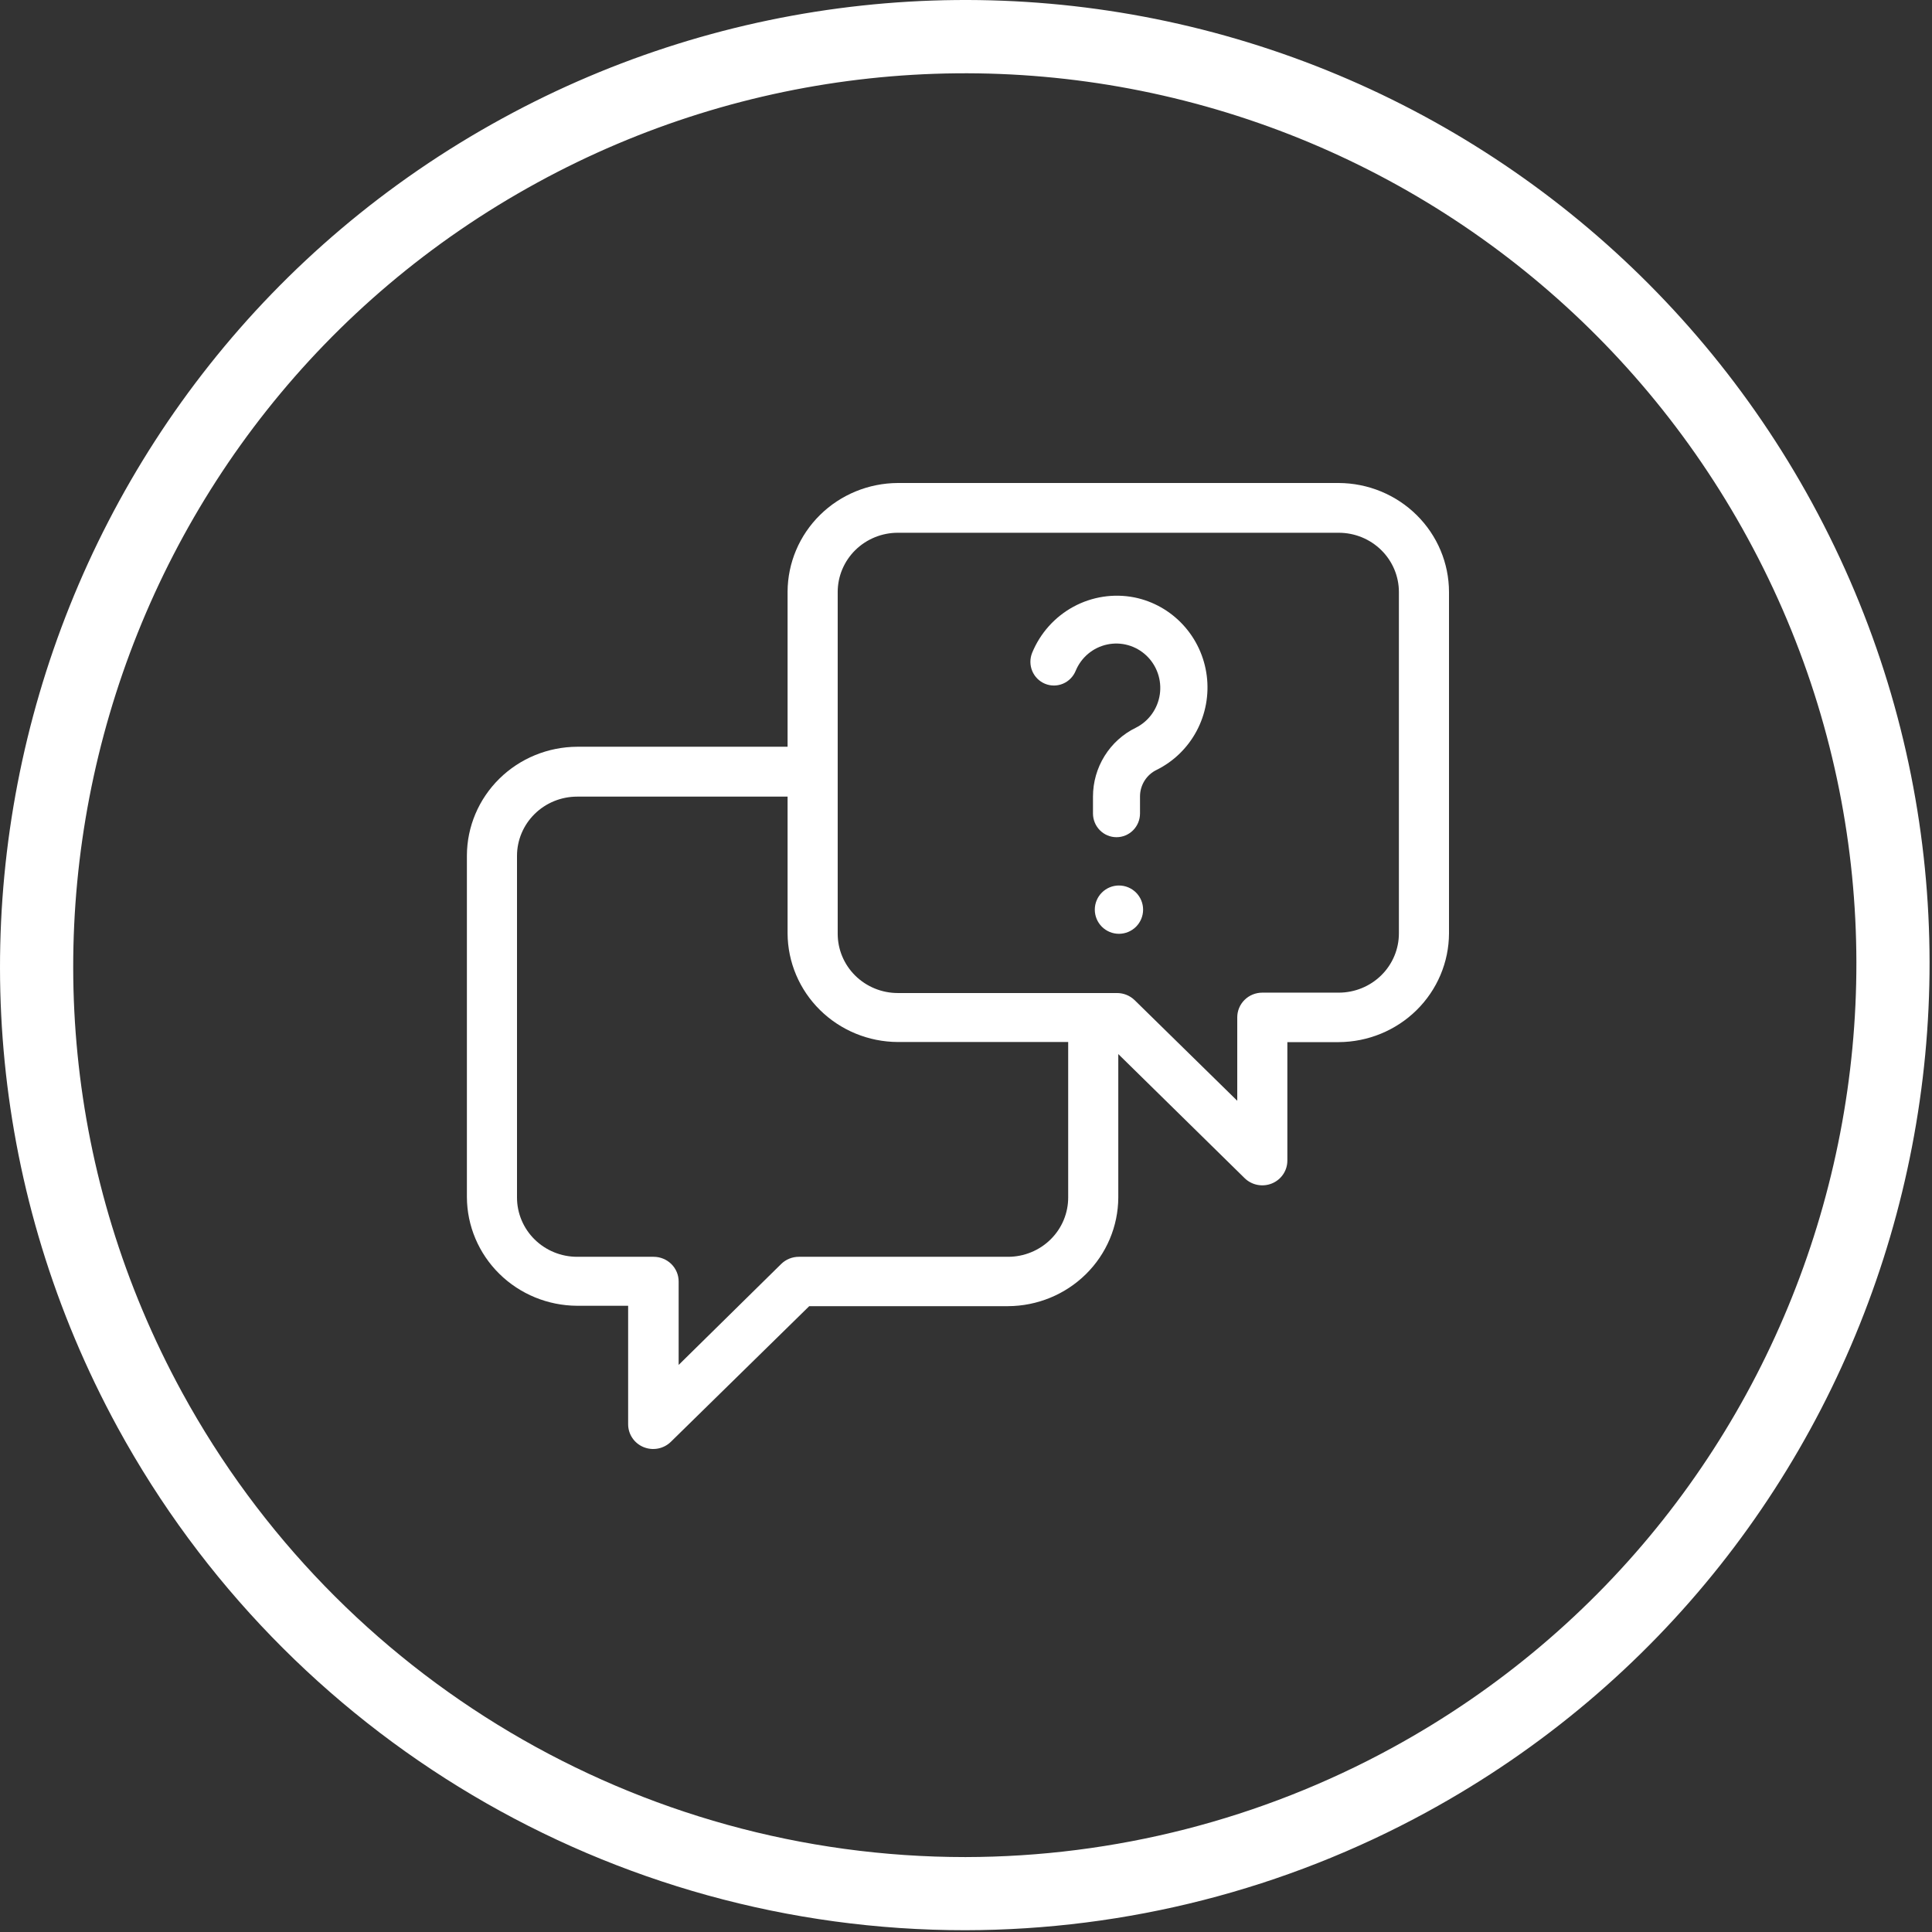 <?xml version="1.0" encoding="UTF-8"?>
<svg xmlns="http://www.w3.org/2000/svg" width="120" height="120" viewBox="0 0 120 120" fill="none">
  <rect x="0" y="0" width="120" height="120" fill="#333333" stroke="none"/>
  <path fill-rule="evenodd" clip-rule="evenodd" d="M76.824 2.424C92.081 6.902 104.931 17.262 112.543 31.221C128.359 60.237 117.646 96.71 88.623 112.549C79.832 117.351 69.979 119.874 59.963 119.889C38.02 119.901 17.823 107.925 7.307 88.666C-8.509 59.661 2.204 23.185 31.208 7.35C45.157 -0.281 61.568 -2.053 76.824 2.424ZM59.967 115.346C69.227 115.333 78.337 113.001 86.465 108.563C113.27 93.928 123.173 60.214 108.542 33.409C101.508 20.51 89.635 10.935 75.538 6.795C61.441 2.655 46.277 4.289 33.385 11.336C6.58 25.971 -3.323 59.684 11.312 86.489C21.031 104.284 39.691 115.351 59.967 115.346Z" fill="white"></path>
  <path d="M83.153 30H55.765C53.952 30.008 52.215 30.721 50.933 31.985C49.651 33.248 48.927 34.96 48.918 36.747V46.382H35.847C34.033 46.391 32.297 47.104 31.015 48.367C29.732 49.631 29.008 51.342 29 53.129V74.357C29.008 76.144 29.732 77.855 31.015 79.119C32.297 80.382 34.033 81.096 35.847 81.104H39.015V88.464C39.015 88.768 39.106 89.065 39.277 89.317C39.447 89.57 39.691 89.767 39.975 89.883C40.26 89.999 40.573 90.03 40.876 89.97C41.178 89.911 41.455 89.764 41.673 89.549L50.263 81.128H62.612C64.426 81.12 66.162 80.407 67.445 79.143C68.727 77.88 69.451 76.168 69.459 74.382V65.47L77.302 73.173C77.52 73.388 77.797 73.535 78.099 73.594C78.402 73.653 78.715 73.623 79 73.507C79.284 73.391 79.528 73.194 79.698 72.941C79.87 72.688 79.96 72.391 79.96 72.088V64.728H83.153C84.966 64.719 86.703 64.006 87.986 62.742C89.268 61.479 89.992 59.768 90 57.981V36.771C89.998 34.98 89.277 33.263 87.994 31.994C86.711 30.725 84.971 30.008 83.153 30ZM62.612 78.062H49.622C49.417 78.061 49.215 78.101 49.026 78.177C48.837 78.254 48.665 78.367 48.52 78.509L42.152 84.778V79.595C42.152 79.188 41.988 78.798 41.697 78.511C41.405 78.223 41.009 78.062 40.596 78.062H35.847C34.856 78.062 33.907 77.674 33.206 76.984C32.506 76.294 32.112 75.358 32.112 74.382V53.16C32.112 52.184 32.506 51.248 33.206 50.558C33.907 49.867 34.856 49.48 35.847 49.48H48.918V57.975C48.927 59.761 49.651 61.473 50.933 62.736C52.215 64 53.952 64.713 55.765 64.721H66.347V74.357C66.35 74.842 66.256 75.323 66.07 75.773C65.884 76.222 65.609 76.631 65.262 76.975C64.915 77.319 64.502 77.593 64.047 77.779C63.593 77.966 63.105 78.062 62.612 78.062ZM86.888 57.975C86.888 58.951 86.494 59.887 85.794 60.577C85.094 61.267 84.144 61.655 83.153 61.655H78.404C77.991 61.655 77.595 61.816 77.303 62.104C77.012 62.391 76.848 62.781 76.848 63.188V68.371L70.48 62.127C70.335 61.985 70.163 61.872 69.974 61.795C69.785 61.718 69.583 61.679 69.378 61.679H55.765C54.775 61.679 53.825 61.291 53.124 60.601C52.424 59.911 52.031 58.975 52.031 57.999V36.771C52.031 35.795 52.424 34.859 53.124 34.169C53.825 33.479 54.775 33.091 55.765 33.091H83.153C84.144 33.091 85.094 33.479 85.794 34.169C86.494 34.859 86.888 35.795 86.888 36.771V57.975Z" fill="white"></path>
  <path d="M70.463 37.107C69.173 36.852 67.835 37.056 66.677 37.683C65.519 38.311 64.611 39.323 64.108 40.549C63.962 40.911 63.964 41.316 64.114 41.677C64.264 42.037 64.55 42.322 64.909 42.47C65.267 42.618 65.669 42.616 66.026 42.464C66.383 42.313 66.666 42.024 66.813 41.663C66.983 41.252 67.25 40.889 67.589 40.605C67.929 40.321 68.332 40.125 68.763 40.032C69.194 39.939 69.641 39.953 70.066 40.072C70.491 40.191 70.881 40.413 71.203 40.717C71.525 41.021 71.769 41.4 71.914 41.82C72.06 42.24 72.102 42.69 72.038 43.13C71.974 43.57 71.805 43.988 71.546 44.349C71.287 44.709 70.946 45.001 70.551 45.199C69.753 45.587 69.08 46.194 68.609 46.951C68.137 47.708 67.887 48.584 67.887 49.477V50.527C67.887 50.917 68.041 51.292 68.315 51.568C68.589 51.845 68.96 52 69.348 52C69.735 52 70.106 51.845 70.38 51.568C70.654 51.292 70.808 50.917 70.808 50.527V49.454C70.811 49.112 70.909 48.778 71.09 48.489C71.272 48.201 71.53 47.969 71.836 47.821C72.896 47.297 73.767 46.45 74.326 45.4C74.885 44.35 75.105 43.15 74.953 41.968C74.802 40.786 74.287 39.681 73.482 38.81C72.677 37.938 71.621 37.342 70.463 37.107Z" fill="white"></path>
  <path d="M69.5 55C69.102 55 68.721 55.158 68.439 55.439C68.158 55.721 68 56.102 68 56.5C68 56.898 68.158 57.279 68.439 57.561C68.721 57.842 69.102 58 69.5 58C69.898 58 70.279 57.842 70.561 57.561C70.842 57.279 71 56.898 71 56.5C71 56.102 70.842 55.721 70.561 55.439C70.279 55.158 69.898 55 69.5 55Z" fill="white"></path>
</svg>
